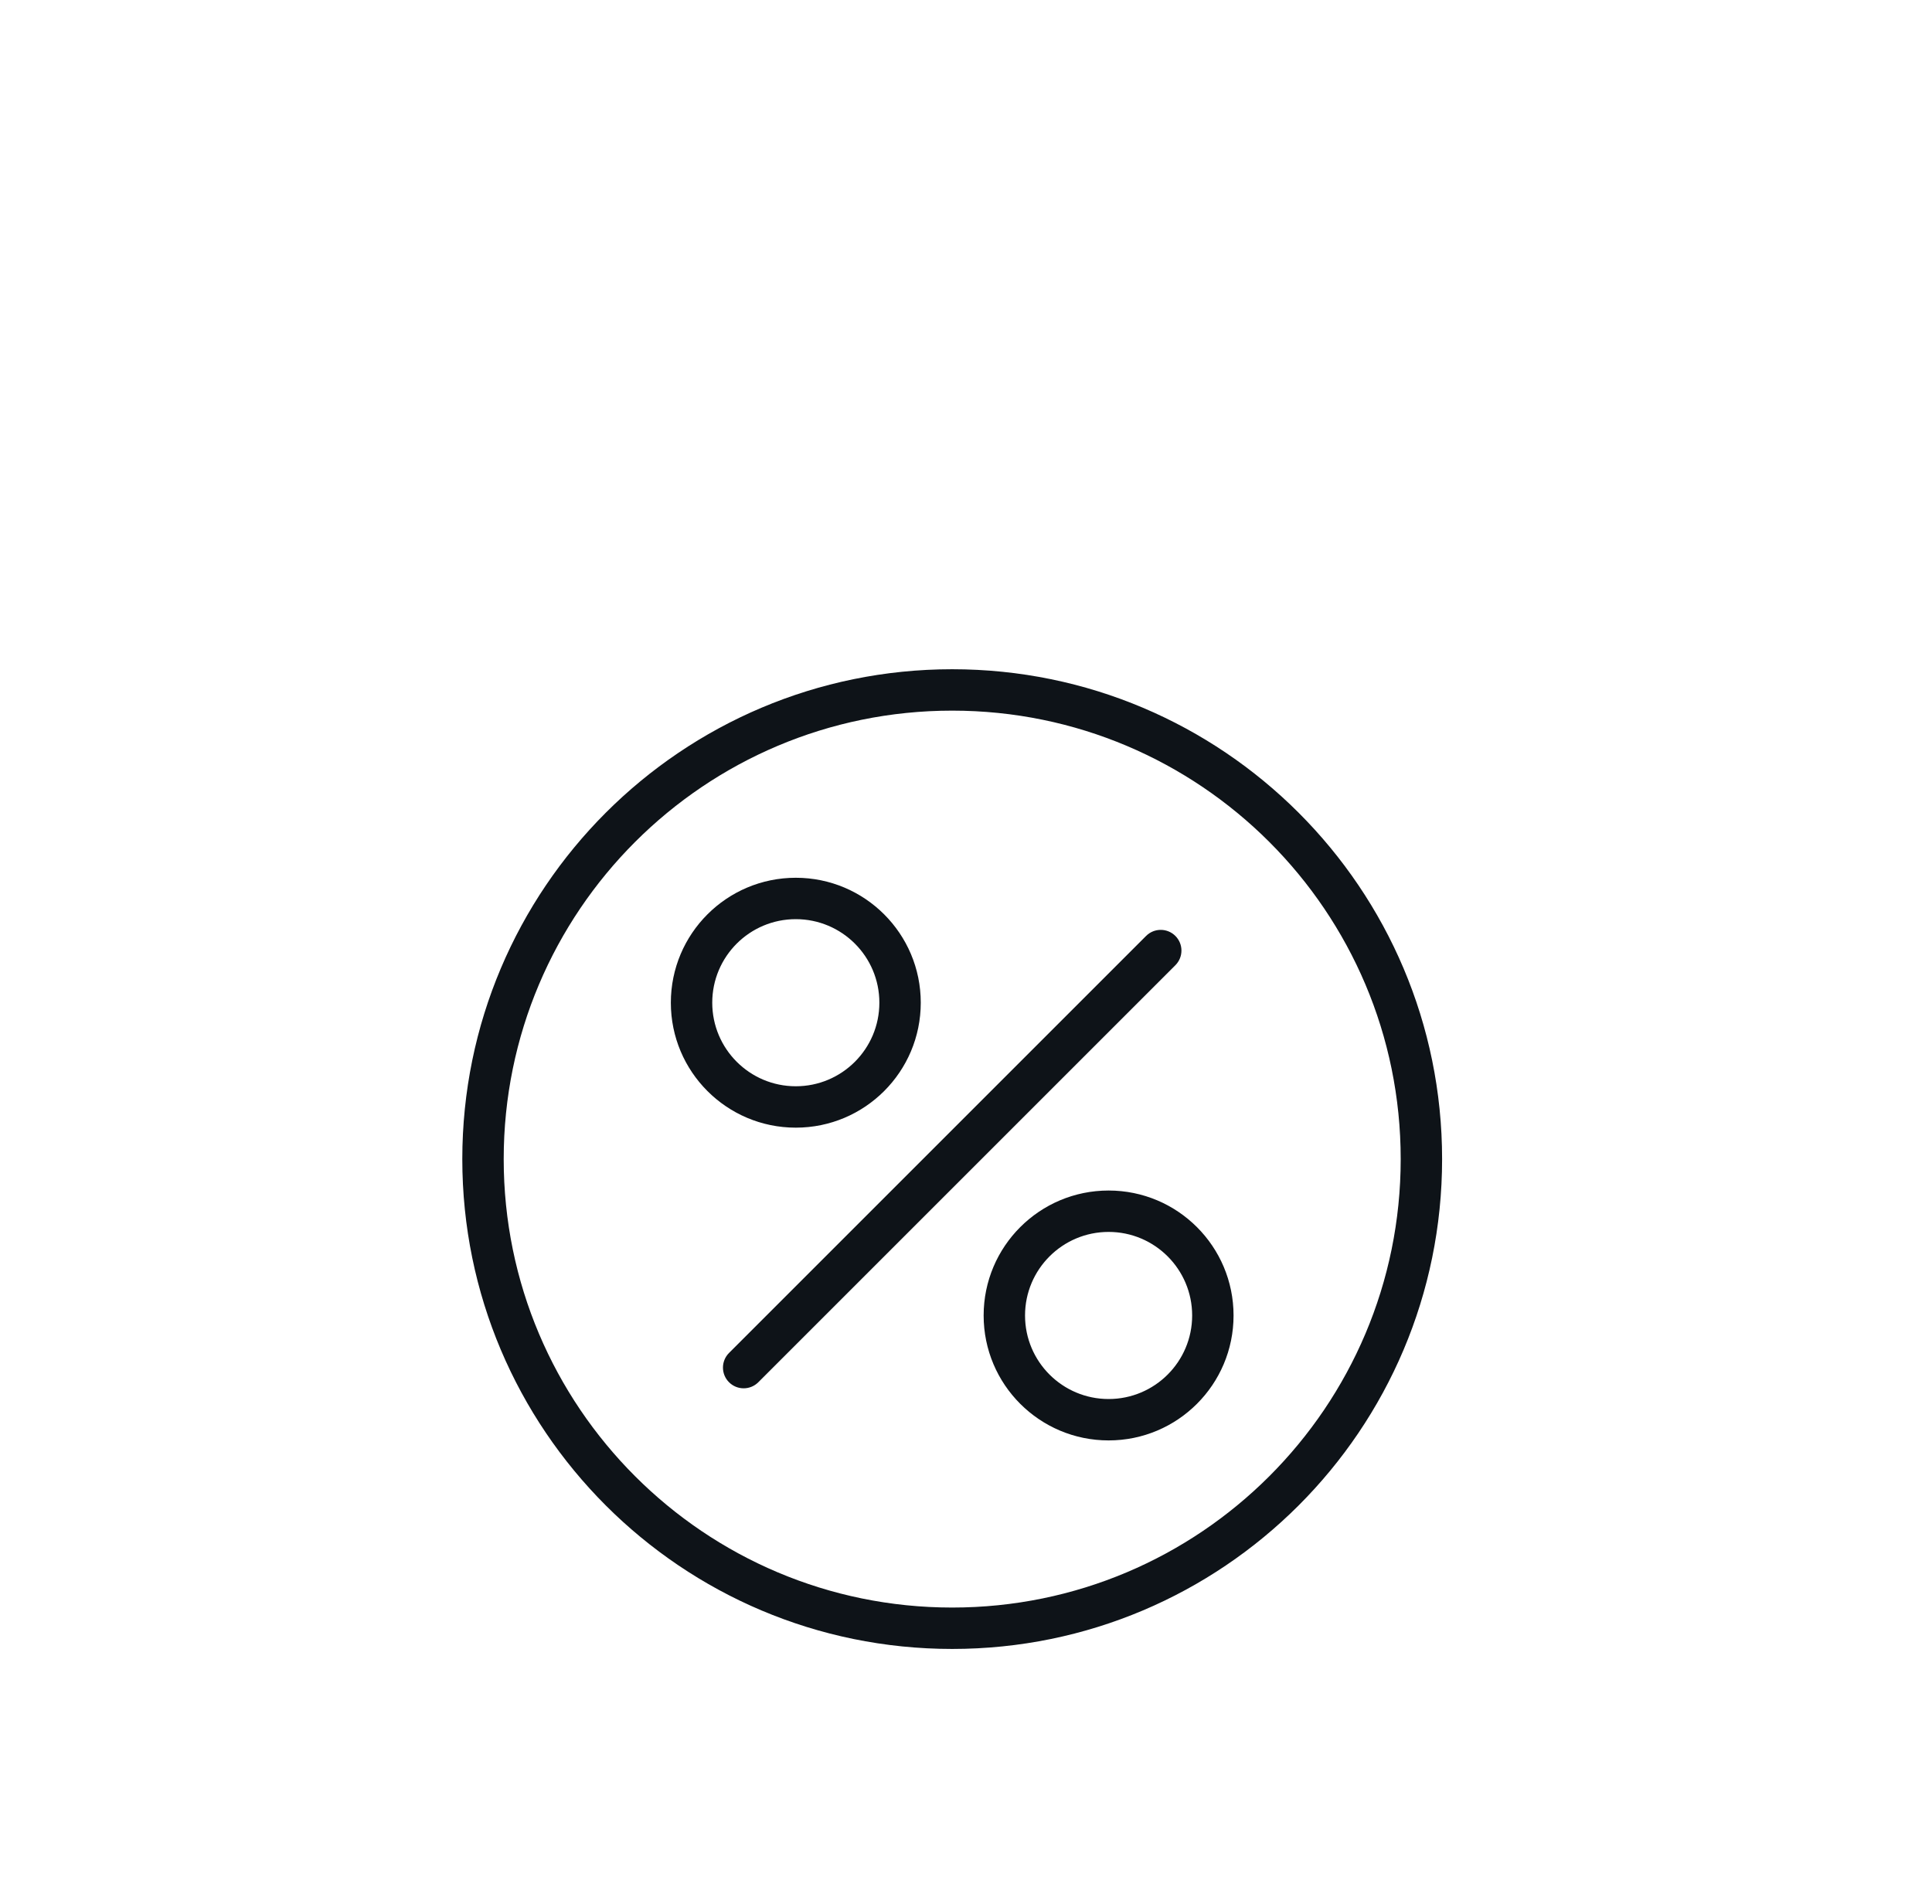 <svg width="70" height="69" viewBox="0 0 70 69" fill="none" xmlns="http://www.w3.org/2000/svg">
<path fill-rule="evenodd" clip-rule="evenodd" d="M34.5 25.75C25.525 25.75 18.25 33.025 18.25 42C18.25 50.975 25.525 58.25 34.5 58.25C43.475 58.25 50.75 50.975 50.75 42C50.75 33.025 43.475 25.75 34.5 25.75ZM16.75 42C16.75 32.197 24.697 24.25 34.5 24.25C44.303 24.25 52.25 32.197 52.25 42C52.25 51.803 44.303 59.75 34.5 59.75C24.697 59.75 16.75 51.803 16.75 42ZM28.833 33.306C27.161 33.306 25.806 34.661 25.806 36.333C25.806 38.005 27.161 39.361 28.833 39.361C30.506 39.361 31.861 38.005 31.861 36.333C31.861 34.661 30.506 33.306 28.833 33.306ZM24.306 36.333C24.306 33.833 26.333 31.806 28.833 31.806C31.334 31.806 33.361 33.833 33.361 36.333C33.361 38.834 31.334 40.861 28.833 40.861C26.333 40.861 24.306 38.834 24.306 36.333ZM42.586 33.914C42.879 34.207 42.879 34.682 42.586 34.975L27.475 50.086C27.182 50.379 26.707 50.379 26.414 50.086C26.121 49.793 26.121 49.318 26.414 49.025L41.525 33.914C41.818 33.621 42.293 33.621 42.586 33.914ZM40.167 44.639C38.495 44.639 37.139 45.995 37.139 47.667C37.139 49.339 38.495 50.694 40.167 50.694C41.839 50.694 43.194 49.339 43.194 47.667C43.194 45.995 41.839 44.639 40.167 44.639ZM35.639 47.667C35.639 45.166 37.666 43.139 40.167 43.139C42.667 43.139 44.694 45.166 44.694 47.667C44.694 50.167 42.667 52.194 40.167 52.194C37.666 52.194 35.639 50.167 35.639 47.667Z" fill="#0E1318"/>
</svg>
